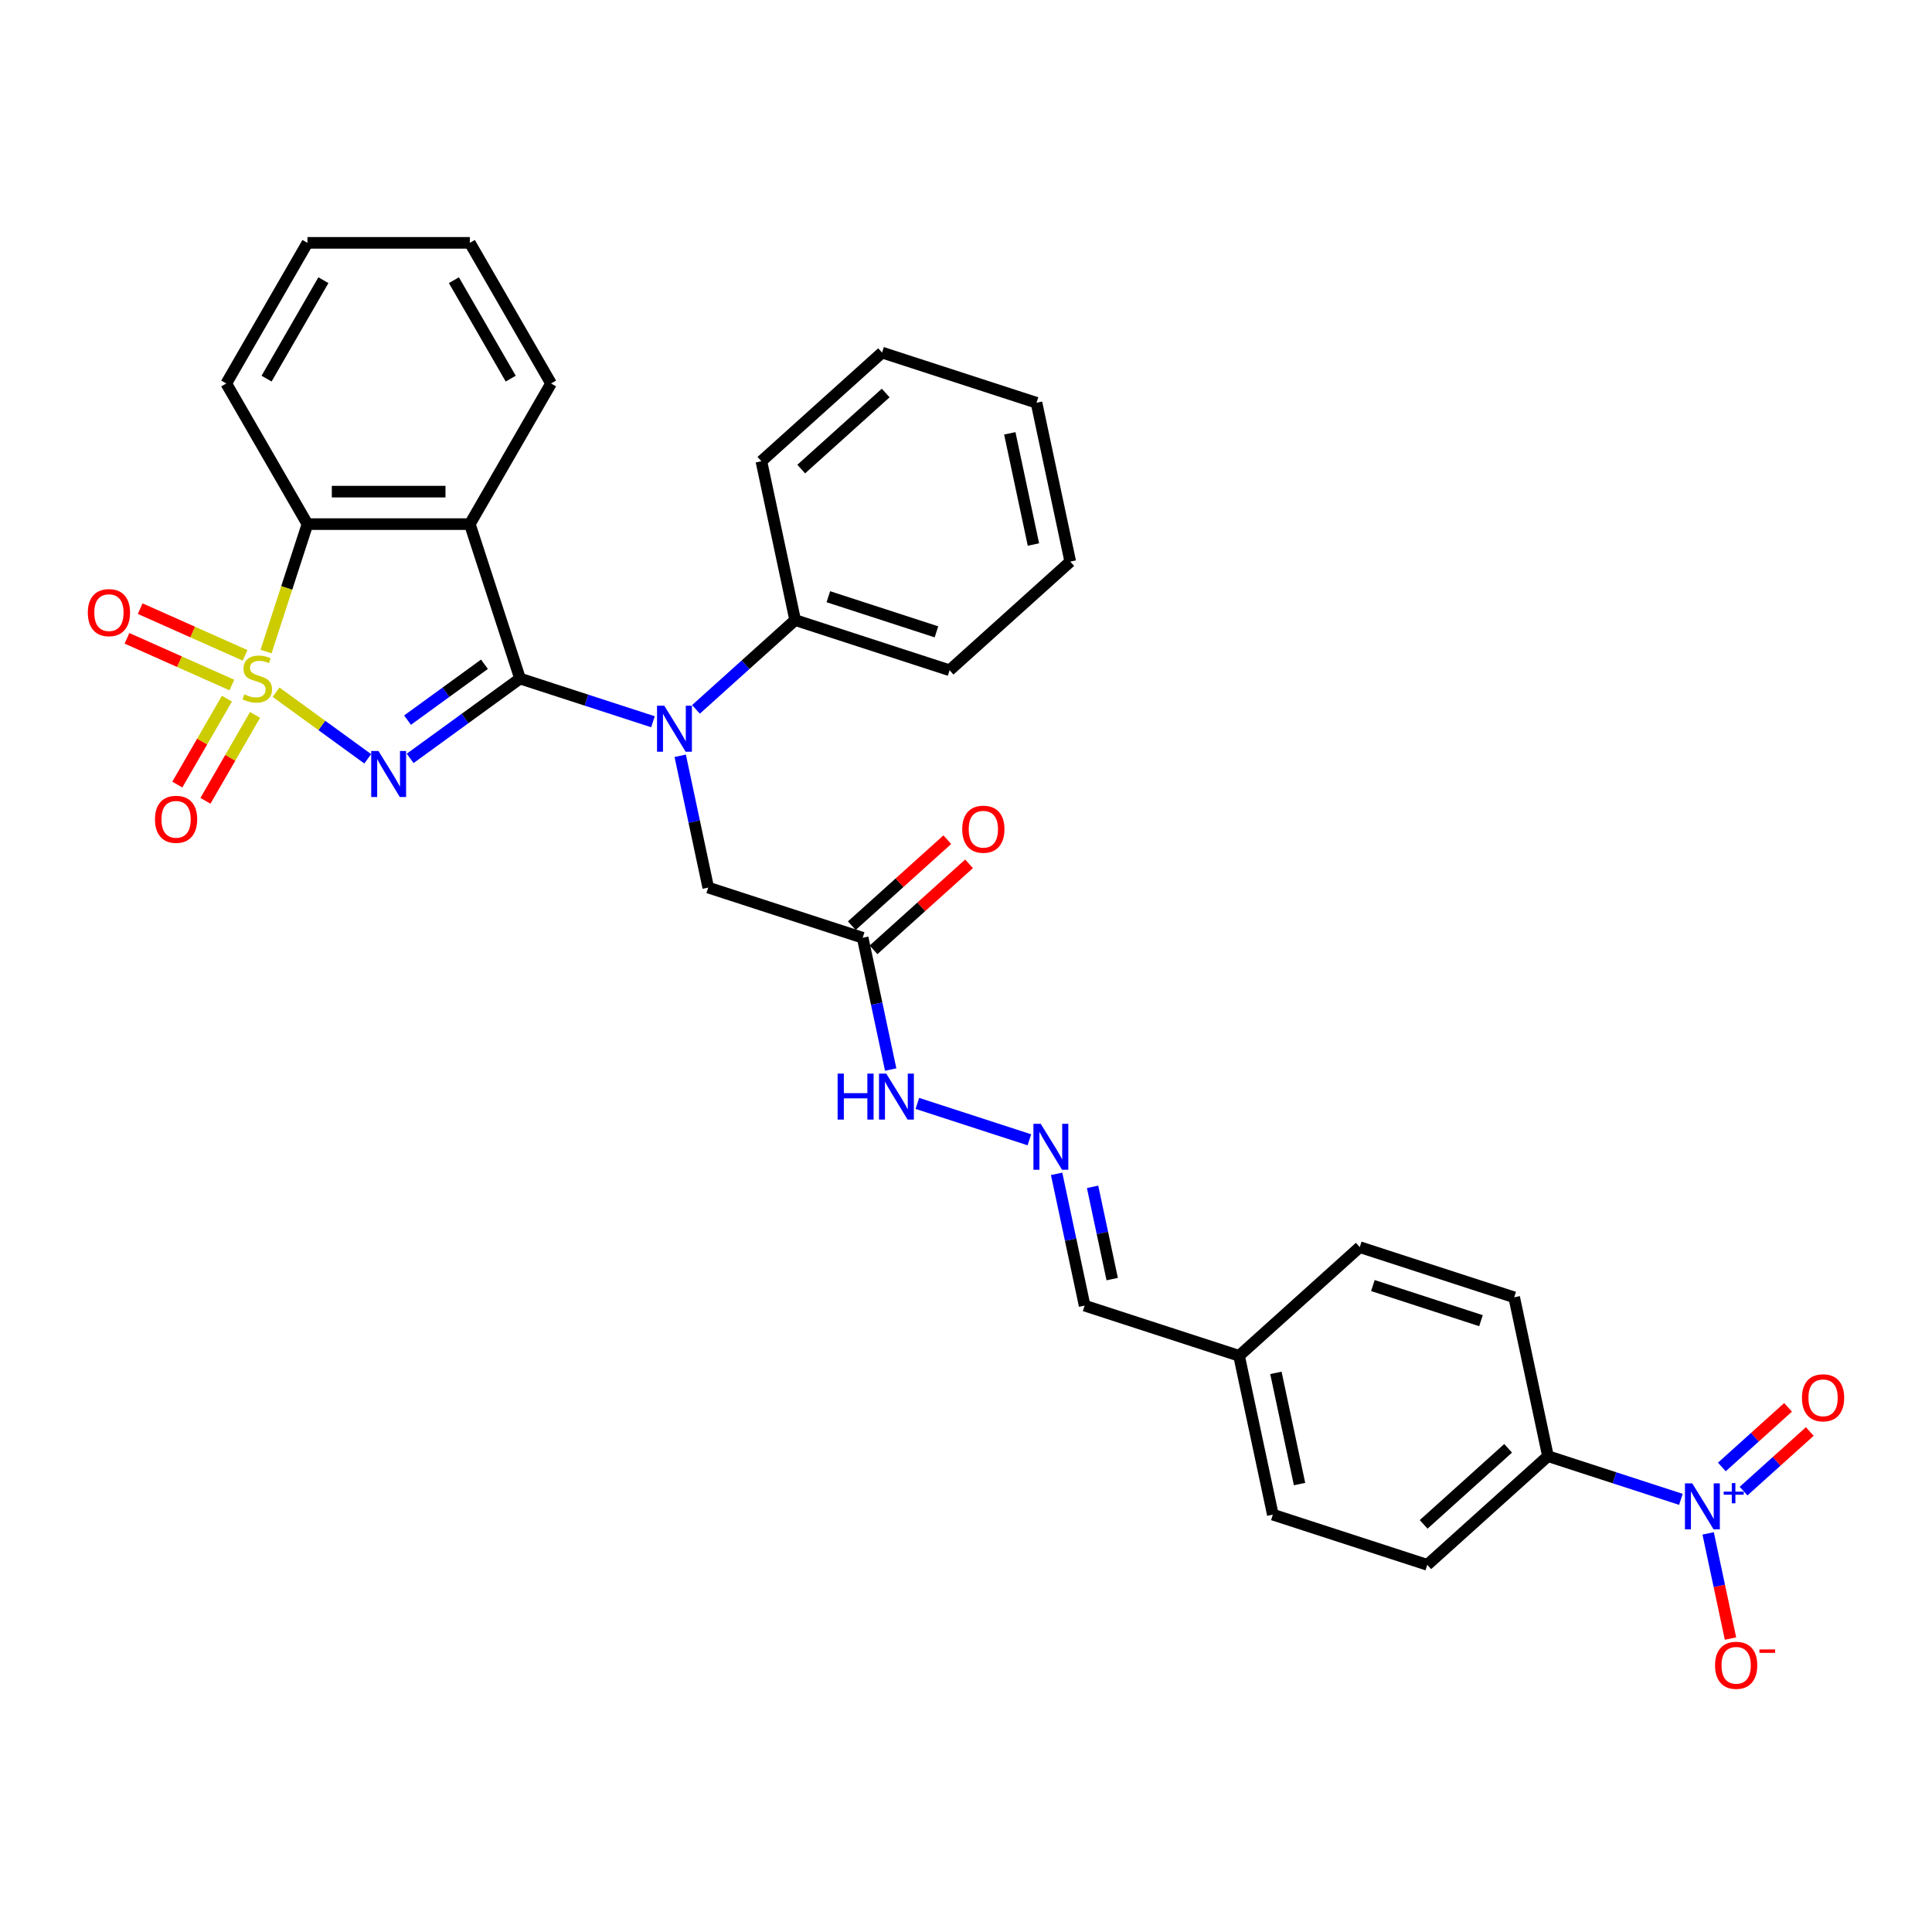 <?xml version='1.0' encoding='iso-8859-1'?>
<svg version='1.1' baseProfile='full'
              xmlns='http://www.w3.org/2000/svg'
                      xmlns:rdkit='http://www.rdkit.org/xml'
                      xmlns:xlink='http://www.w3.org/1999/xlink'
                  xml:space='preserve'
width='1000px' height='1000px' viewBox='0 0 1000 1000'>
<!-- END OF HEADER -->
<rect style='opacity:1.0;fill:#FFFFFF;stroke:none' width='1000' height='1000' x='0' y='0'> </rect>
<path class='bond-0' d='M 142.899,358.292 L 166.619,375.525' style='fill:none;fill-rule:evenodd;stroke:#CCCC00;stroke-width:6px;stroke-linecap:butt;stroke-linejoin:miter;stroke-opacity:1' />
<path class='bond-0' d='M 166.619,375.525 L 190.338,392.758' style='fill:none;fill-rule:evenodd;stroke:#0000FF;stroke-width:6px;stroke-linecap:butt;stroke-linejoin:miter;stroke-opacity:1' />
<path class='bond-3' d='M 137.705,337.251 L 148.422,304.266' style='fill:none;fill-rule:evenodd;stroke:#CCCC00;stroke-width:6px;stroke-linecap:butt;stroke-linejoin:miter;stroke-opacity:1' />
<path class='bond-3' d='M 148.422,304.266 L 159.14,271.282' style='fill:none;fill-rule:evenodd;stroke:#000000;stroke-width:6px;stroke-linecap:butt;stroke-linejoin:miter;stroke-opacity:1' />
<path class='bond-6' d='M 117.453,361.626 L 104.617,383.859' style='fill:none;fill-rule:evenodd;stroke:#CCCC00;stroke-width:6px;stroke-linecap:butt;stroke-linejoin:miter;stroke-opacity:1' />
<path class='bond-6' d='M 104.617,383.859 L 91.78,406.093' style='fill:none;fill-rule:evenodd;stroke:#FF0000;stroke-width:6px;stroke-linecap:butt;stroke-linejoin:miter;stroke-opacity:1' />
<path class='bond-6' d='M 132.011,370.031 L 119.175,392.264' style='fill:none;fill-rule:evenodd;stroke:#CCCC00;stroke-width:6px;stroke-linecap:butt;stroke-linejoin:miter;stroke-opacity:1' />
<path class='bond-6' d='M 119.175,392.264 L 106.338,414.498' style='fill:none;fill-rule:evenodd;stroke:#FF0000;stroke-width:6px;stroke-linecap:butt;stroke-linejoin:miter;stroke-opacity:1' />
<path class='bond-7' d='M 126.852,339.208 L 99.707,327.122' style='fill:none;fill-rule:evenodd;stroke:#CCCC00;stroke-width:6px;stroke-linecap:butt;stroke-linejoin:miter;stroke-opacity:1' />
<path class='bond-7' d='M 99.707,327.122 L 72.562,315.036' style='fill:none;fill-rule:evenodd;stroke:#FF0000;stroke-width:6px;stroke-linecap:butt;stroke-linejoin:miter;stroke-opacity:1' />
<path class='bond-7' d='M 120.014,354.565 L 92.869,342.479' style='fill:none;fill-rule:evenodd;stroke:#CCCC00;stroke-width:6px;stroke-linecap:butt;stroke-linejoin:miter;stroke-opacity:1' />
<path class='bond-7' d='M 92.869,342.479 L 65.724,330.393' style='fill:none;fill-rule:evenodd;stroke:#FF0000;stroke-width:6px;stroke-linecap:butt;stroke-linejoin:miter;stroke-opacity:1' />
<path class='bond-1' d='M 212.294,392.539 L 240.729,371.88' style='fill:none;fill-rule:evenodd;stroke:#0000FF;stroke-width:6px;stroke-linecap:butt;stroke-linejoin:miter;stroke-opacity:1' />
<path class='bond-1' d='M 240.729,371.88 L 269.165,351.22' style='fill:none;fill-rule:evenodd;stroke:#000000;stroke-width:6px;stroke-linecap:butt;stroke-linejoin:miter;stroke-opacity:1' />
<path class='bond-1' d='M 210.944,372.741 L 230.849,358.28' style='fill:none;fill-rule:evenodd;stroke:#0000FF;stroke-width:6px;stroke-linecap:butt;stroke-linejoin:miter;stroke-opacity:1' />
<path class='bond-1' d='M 230.849,358.28 L 250.753,343.818' style='fill:none;fill-rule:evenodd;stroke:#000000;stroke-width:6px;stroke-linecap:butt;stroke-linejoin:miter;stroke-opacity:1' />
<path class='bond-4' d='M 269.165,351.22 L 303.57,362.399' style='fill:none;fill-rule:evenodd;stroke:#000000;stroke-width:6px;stroke-linecap:butt;stroke-linejoin:miter;stroke-opacity:1' />
<path class='bond-4' d='M 303.57,362.399 L 337.974,373.578' style='fill:none;fill-rule:evenodd;stroke:#0000FF;stroke-width:6px;stroke-linecap:butt;stroke-linejoin:miter;stroke-opacity:1' />
<path class='bond-32' d='M 269.165,351.22 L 243.191,271.282' style='fill:none;fill-rule:evenodd;stroke:#000000;stroke-width:6px;stroke-linecap:butt;stroke-linejoin:miter;stroke-opacity:1' />
<path class='bond-2' d='M 243.191,271.282 L 159.14,271.282' style='fill:none;fill-rule:evenodd;stroke:#000000;stroke-width:6px;stroke-linecap:butt;stroke-linejoin:miter;stroke-opacity:1' />
<path class='bond-2' d='M 230.584,254.472 L 171.747,254.472' style='fill:none;fill-rule:evenodd;stroke:#000000;stroke-width:6px;stroke-linecap:butt;stroke-linejoin:miter;stroke-opacity:1' />
<path class='bond-20' d='M 243.191,271.282 L 285.217,198.491' style='fill:none;fill-rule:evenodd;stroke:#000000;stroke-width:6px;stroke-linecap:butt;stroke-linejoin:miter;stroke-opacity:1' />
<path class='bond-24' d='M 159.14,271.282 L 117.114,198.491' style='fill:none;fill-rule:evenodd;stroke:#000000;stroke-width:6px;stroke-linecap:butt;stroke-linejoin:miter;stroke-opacity:1' />
<path class='bond-9' d='M 352.079,391.196 L 359.329,425.302' style='fill:none;fill-rule:evenodd;stroke:#0000FF;stroke-width:6px;stroke-linecap:butt;stroke-linejoin:miter;stroke-opacity:1' />
<path class='bond-9' d='M 359.329,425.302 L 366.578,459.408' style='fill:none;fill-rule:evenodd;stroke:#000000;stroke-width:6px;stroke-linecap:butt;stroke-linejoin:miter;stroke-opacity:1' />
<path class='bond-14' d='M 360.231,367.173 L 385.898,344.063' style='fill:none;fill-rule:evenodd;stroke:#0000FF;stroke-width:6px;stroke-linecap:butt;stroke-linejoin:miter;stroke-opacity:1' />
<path class='bond-14' d='M 385.898,344.063 L 411.565,320.952' style='fill:none;fill-rule:evenodd;stroke:#000000;stroke-width:6px;stroke-linecap:butt;stroke-linejoin:miter;stroke-opacity:1' />
<path class='bond-5' d='M 870.028,776.063 L 835.623,764.884' style='fill:none;fill-rule:evenodd;stroke:#0000FF;stroke-width:6px;stroke-linecap:butt;stroke-linejoin:miter;stroke-opacity:1' />
<path class='bond-5' d='M 835.623,764.884 L 801.218,753.705' style='fill:none;fill-rule:evenodd;stroke:#000000;stroke-width:6px;stroke-linecap:butt;stroke-linejoin:miter;stroke-opacity:1' />
<path class='bond-12' d='M 884.133,793.682 L 889.918,820.898' style='fill:none;fill-rule:evenodd;stroke:#0000FF;stroke-width:6px;stroke-linecap:butt;stroke-linejoin:miter;stroke-opacity:1' />
<path class='bond-12' d='M 889.918,820.898 L 895.703,848.114' style='fill:none;fill-rule:evenodd;stroke:#FF0000;stroke-width:6px;stroke-linecap:butt;stroke-linejoin:miter;stroke-opacity:1' />
<path class='bond-13' d='M 902.471,771.797 L 919.607,756.368' style='fill:none;fill-rule:evenodd;stroke:#0000FF;stroke-width:6px;stroke-linecap:butt;stroke-linejoin:miter;stroke-opacity:1' />
<path class='bond-13' d='M 919.607,756.368 L 936.743,740.939' style='fill:none;fill-rule:evenodd;stroke:#FF0000;stroke-width:6px;stroke-linecap:butt;stroke-linejoin:miter;stroke-opacity:1' />
<path class='bond-13' d='M 891.223,759.304 L 908.359,743.875' style='fill:none;fill-rule:evenodd;stroke:#0000FF;stroke-width:6px;stroke-linecap:butt;stroke-linejoin:miter;stroke-opacity:1' />
<path class='bond-13' d='M 908.359,743.875 L 925.494,728.446' style='fill:none;fill-rule:evenodd;stroke:#FF0000;stroke-width:6px;stroke-linecap:butt;stroke-linejoin:miter;stroke-opacity:1' />
<path class='bond-8' d='M 446.516,485.382 L 366.578,459.408' style='fill:none;fill-rule:evenodd;stroke:#000000;stroke-width:6px;stroke-linecap:butt;stroke-linejoin:miter;stroke-opacity:1' />
<path class='bond-15' d='M 446.516,485.382 L 453.765,519.488' style='fill:none;fill-rule:evenodd;stroke:#000000;stroke-width:6px;stroke-linecap:butt;stroke-linejoin:miter;stroke-opacity:1' />
<path class='bond-15' d='M 453.765,519.488 L 461.015,553.594' style='fill:none;fill-rule:evenodd;stroke:#0000FF;stroke-width:6px;stroke-linecap:butt;stroke-linejoin:miter;stroke-opacity:1' />
<path class='bond-16' d='M 452.14,491.628 L 476.857,469.372' style='fill:none;fill-rule:evenodd;stroke:#000000;stroke-width:6px;stroke-linecap:butt;stroke-linejoin:miter;stroke-opacity:1' />
<path class='bond-16' d='M 476.857,469.372 L 501.575,447.117' style='fill:none;fill-rule:evenodd;stroke:#FF0000;stroke-width:6px;stroke-linecap:butt;stroke-linejoin:miter;stroke-opacity:1' />
<path class='bond-16' d='M 440.892,479.136 L 465.609,456.88' style='fill:none;fill-rule:evenodd;stroke:#000000;stroke-width:6px;stroke-linecap:butt;stroke-linejoin:miter;stroke-opacity:1' />
<path class='bond-16' d='M 465.609,456.88 L 490.326,434.624' style='fill:none;fill-rule:evenodd;stroke:#FF0000;stroke-width:6px;stroke-linecap:butt;stroke-linejoin:miter;stroke-opacity:1' />
<path class='bond-10' d='M 801.218,753.705 L 738.756,809.947' style='fill:none;fill-rule:evenodd;stroke:#000000;stroke-width:6px;stroke-linecap:butt;stroke-linejoin:miter;stroke-opacity:1' />
<path class='bond-10' d='M 780.601,749.649 L 736.877,789.018' style='fill:none;fill-rule:evenodd;stroke:#000000;stroke-width:6px;stroke-linecap:butt;stroke-linejoin:miter;stroke-opacity:1' />
<path class='bond-35' d='M 801.218,753.705 L 783.743,671.49' style='fill:none;fill-rule:evenodd;stroke:#000000;stroke-width:6px;stroke-linecap:butt;stroke-linejoin:miter;stroke-opacity:1' />
<path class='bond-11' d='M 532.801,589.954 L 474.827,571.118' style='fill:none;fill-rule:evenodd;stroke:#0000FF;stroke-width:6px;stroke-linecap:butt;stroke-linejoin:miter;stroke-opacity:1' />
<path class='bond-19' d='M 546.906,607.573 L 554.155,641.679' style='fill:none;fill-rule:evenodd;stroke:#0000FF;stroke-width:6px;stroke-linecap:butt;stroke-linejoin:miter;stroke-opacity:1' />
<path class='bond-19' d='M 554.155,641.679 L 561.405,675.785' style='fill:none;fill-rule:evenodd;stroke:#000000;stroke-width:6px;stroke-linecap:butt;stroke-linejoin:miter;stroke-opacity:1' />
<path class='bond-19' d='M 565.523,614.31 L 570.598,638.184' style='fill:none;fill-rule:evenodd;stroke:#0000FF;stroke-width:6px;stroke-linecap:butt;stroke-linejoin:miter;stroke-opacity:1' />
<path class='bond-19' d='M 570.598,638.184 L 575.673,662.058' style='fill:none;fill-rule:evenodd;stroke:#000000;stroke-width:6px;stroke-linecap:butt;stroke-linejoin:miter;stroke-opacity:1' />
<path class='bond-25' d='M 411.565,320.952 L 491.503,346.925' style='fill:none;fill-rule:evenodd;stroke:#000000;stroke-width:6px;stroke-linecap:butt;stroke-linejoin:miter;stroke-opacity:1' />
<path class='bond-25' d='M 428.751,308.86 L 484.707,327.042' style='fill:none;fill-rule:evenodd;stroke:#000000;stroke-width:6px;stroke-linecap:butt;stroke-linejoin:miter;stroke-opacity:1' />
<path class='bond-26' d='M 411.565,320.952 L 394.09,238.737' style='fill:none;fill-rule:evenodd;stroke:#000000;stroke-width:6px;stroke-linecap:butt;stroke-linejoin:miter;stroke-opacity:1' />
<path class='bond-17' d='M 783.743,671.49 L 703.805,645.517' style='fill:none;fill-rule:evenodd;stroke:#000000;stroke-width:6px;stroke-linecap:butt;stroke-linejoin:miter;stroke-opacity:1' />
<path class='bond-17' d='M 766.558,683.582 L 710.601,665.401' style='fill:none;fill-rule:evenodd;stroke:#000000;stroke-width:6px;stroke-linecap:butt;stroke-linejoin:miter;stroke-opacity:1' />
<path class='bond-18' d='M 738.756,809.947 L 658.818,783.973' style='fill:none;fill-rule:evenodd;stroke:#000000;stroke-width:6px;stroke-linecap:butt;stroke-linejoin:miter;stroke-opacity:1' />
<path class='bond-21' d='M 561.405,675.785 L 641.342,701.759' style='fill:none;fill-rule:evenodd;stroke:#000000;stroke-width:6px;stroke-linecap:butt;stroke-linejoin:miter;stroke-opacity:1' />
<path class='bond-33' d='M 285.217,198.491 L 243.191,125.7' style='fill:none;fill-rule:evenodd;stroke:#000000;stroke-width:6px;stroke-linecap:butt;stroke-linejoin:miter;stroke-opacity:1' />
<path class='bond-33' d='M 264.355,195.978 L 234.937,145.024' style='fill:none;fill-rule:evenodd;stroke:#000000;stroke-width:6px;stroke-linecap:butt;stroke-linejoin:miter;stroke-opacity:1' />
<path class='bond-22' d='M 641.342,701.759 L 703.805,645.517' style='fill:none;fill-rule:evenodd;stroke:#000000;stroke-width:6px;stroke-linecap:butt;stroke-linejoin:miter;stroke-opacity:1' />
<path class='bond-23' d='M 641.342,701.759 L 658.818,783.973' style='fill:none;fill-rule:evenodd;stroke:#000000;stroke-width:6px;stroke-linecap:butt;stroke-linejoin:miter;stroke-opacity:1' />
<path class='bond-23' d='M 660.407,710.596 L 672.639,768.146' style='fill:none;fill-rule:evenodd;stroke:#000000;stroke-width:6px;stroke-linecap:butt;stroke-linejoin:miter;stroke-opacity:1' />
<path class='bond-28' d='M 117.114,198.491 L 159.14,125.7' style='fill:none;fill-rule:evenodd;stroke:#000000;stroke-width:6px;stroke-linecap:butt;stroke-linejoin:miter;stroke-opacity:1' />
<path class='bond-28' d='M 137.976,195.978 L 167.394,145.024' style='fill:none;fill-rule:evenodd;stroke:#000000;stroke-width:6px;stroke-linecap:butt;stroke-linejoin:miter;stroke-opacity:1' />
<path class='bond-29' d='M 491.503,346.925 L 553.966,290.684' style='fill:none;fill-rule:evenodd;stroke:#000000;stroke-width:6px;stroke-linecap:butt;stroke-linejoin:miter;stroke-opacity:1' />
<path class='bond-30' d='M 394.09,238.737 L 456.553,182.495' style='fill:none;fill-rule:evenodd;stroke:#000000;stroke-width:6px;stroke-linecap:butt;stroke-linejoin:miter;stroke-opacity:1' />
<path class='bond-30' d='M 414.708,242.793 L 458.431,203.424' style='fill:none;fill-rule:evenodd;stroke:#000000;stroke-width:6px;stroke-linecap:butt;stroke-linejoin:miter;stroke-opacity:1' />
<path class='bond-27' d='M 243.191,125.7 L 159.14,125.7' style='fill:none;fill-rule:evenodd;stroke:#000000;stroke-width:6px;stroke-linecap:butt;stroke-linejoin:miter;stroke-opacity:1' />
<path class='bond-34' d='M 553.966,290.684 L 536.49,208.469' style='fill:none;fill-rule:evenodd;stroke:#000000;stroke-width:6px;stroke-linecap:butt;stroke-linejoin:miter;stroke-opacity:1' />
<path class='bond-34' d='M 534.901,281.847 L 522.669,224.296' style='fill:none;fill-rule:evenodd;stroke:#000000;stroke-width:6px;stroke-linecap:butt;stroke-linejoin:miter;stroke-opacity:1' />
<path class='bond-31' d='M 456.553,182.495 L 536.49,208.469' style='fill:none;fill-rule:evenodd;stroke:#000000;stroke-width:6px;stroke-linecap:butt;stroke-linejoin:miter;stroke-opacity:1' />
<path  class='atom-0' d='M 126.442 359.39
Q 126.711 359.491, 127.821 359.961
Q 128.93 360.432, 130.14 360.735
Q 131.384 361.004, 132.595 361.004
Q 134.847 361.004, 136.159 359.928
Q 137.47 358.818, 137.47 356.902
Q 137.47 355.591, 136.797 354.784
Q 136.159 353.977, 135.15 353.54
Q 134.141 353.103, 132.46 352.598
Q 130.342 351.96, 129.065 351.354
Q 127.821 350.749, 126.913 349.472
Q 126.039 348.194, 126.039 346.042
Q 126.039 343.05, 128.056 341.201
Q 130.107 339.352, 134.141 339.352
Q 136.898 339.352, 140.025 340.663
L 139.252 343.252
Q 136.394 342.075, 134.242 342.075
Q 131.922 342.075, 130.645 343.05
Q 129.367 343.992, 129.401 345.639
Q 129.401 346.917, 130.04 347.69
Q 130.712 348.463, 131.653 348.9
Q 132.628 349.337, 134.242 349.842
Q 136.394 350.514, 137.671 351.186
Q 138.949 351.859, 139.857 353.237
Q 140.798 354.582, 140.798 356.902
Q 140.798 360.197, 138.579 361.979
Q 136.394 363.727, 132.729 363.727
Q 130.611 363.727, 128.997 363.256
Q 127.417 362.819, 125.534 362.046
L 126.442 359.39
' fill='#CCCC00'/>
<path  class='atom-1' d='M 195.904 388.723
L 203.704 401.33
Q 204.477 402.574, 205.721 404.827
Q 206.965 407.08, 207.032 407.214
L 207.032 388.723
L 210.193 388.723
L 210.193 412.526
L 206.932 412.526
L 198.56 398.742
Q 197.585 397.128, 196.543 395.279
Q 195.534 393.43, 195.232 392.858
L 195.232 412.526
L 192.138 412.526
L 192.138 388.723
L 195.904 388.723
' fill='#0000FF'/>
<path  class='atom-5' d='M 343.841 365.292
L 351.641 377.899
Q 352.414 379.143, 353.658 381.396
Q 354.902 383.649, 354.97 383.783
L 354.97 365.292
L 358.13 365.292
L 358.13 389.095
L 354.869 389.095
L 346.497 375.311
Q 345.522 373.697, 344.48 371.848
Q 343.471 369.999, 343.169 369.427
L 343.169 389.095
L 340.076 389.095
L 340.076 365.292
L 343.841 365.292
' fill='#0000FF'/>
<path  class='atom-6' d='M 875.895 767.777
L 883.695 780.385
Q 884.468 781.629, 885.712 783.881
Q 886.956 786.134, 887.023 786.268
L 887.023 767.777
L 890.183 767.777
L 890.183 791.58
L 886.922 791.58
L 878.551 777.796
Q 877.576 776.182, 876.533 774.333
Q 875.525 772.484, 875.222 771.912
L 875.222 791.58
L 872.129 791.58
L 872.129 767.777
L 875.895 767.777
' fill='#0000FF'/>
<path  class='atom-6' d='M 892.18 772.068
L 896.374 772.068
L 896.374 767.652
L 898.238 767.652
L 898.238 772.068
L 902.543 772.068
L 902.543 773.665
L 898.238 773.665
L 898.238 778.103
L 896.374 778.103
L 896.374 773.665
L 892.18 773.665
L 892.18 772.068
' fill='#0000FF'/>
<path  class='atom-7' d='M 80.214 424.078
Q 80.214 418.363, 83.038 415.169
Q 85.862 411.975, 91.141 411.975
Q 96.419 411.975, 99.243 415.169
Q 102.067 418.363, 102.067 424.078
Q 102.067 429.861, 99.209 433.156
Q 96.352 436.417, 91.141 436.417
Q 85.896 436.417, 83.038 433.156
Q 80.214 429.895, 80.214 424.078
M 91.141 433.727
Q 94.772 433.727, 96.722 431.307
Q 98.705 428.852, 98.705 424.078
Q 98.705 419.405, 96.722 417.051
Q 94.772 414.664, 91.141 414.664
Q 87.509 414.664, 85.526 417.018
Q 83.576 419.371, 83.576 424.078
Q 83.576 428.886, 85.526 431.307
Q 87.509 433.727, 91.141 433.727
' fill='#FF0000'/>
<path  class='atom-8' d='M 45.455 317.1
Q 45.455 311.385, 48.279 308.191
Q 51.103 304.997, 56.381 304.997
Q 61.66 304.997, 64.484 308.191
Q 67.308 311.385, 67.308 317.1
Q 67.308 322.883, 64.45 326.178
Q 61.593 329.439, 56.381 329.439
Q 51.136 329.439, 48.279 326.178
Q 45.455 322.917, 45.455 317.1
M 56.381 326.749
Q 60.012 326.749, 61.962 324.329
Q 63.946 321.874, 63.946 317.1
Q 63.946 312.427, 61.962 310.074
Q 60.012 307.687, 56.381 307.687
Q 52.75 307.687, 50.767 310.04
Q 48.817 312.393, 48.817 317.1
Q 48.817 321.908, 50.767 324.329
Q 52.75 326.749, 56.381 326.749
' fill='#FF0000'/>
<path  class='atom-12' d='M 538.668 581.668
L 546.468 594.276
Q 547.241 595.52, 548.485 597.773
Q 549.729 600.025, 549.796 600.16
L 549.796 581.668
L 552.956 581.668
L 552.956 605.472
L 549.695 605.472
L 541.324 591.687
Q 540.349 590.074, 539.306 588.224
Q 538.298 586.375, 537.995 585.804
L 537.995 605.472
L 534.902 605.472
L 534.902 581.668
L 538.668 581.668
' fill='#0000FF'/>
<path  class='atom-13' d='M 887.705 861.961
Q 887.705 856.245, 890.529 853.051
Q 893.353 849.857, 898.631 849.857
Q 903.91 849.857, 906.734 853.051
Q 909.558 856.245, 909.558 861.961
Q 909.558 867.744, 906.7 871.038
Q 903.843 874.3, 898.631 874.3
Q 893.387 874.3, 890.529 871.038
Q 887.705 867.777, 887.705 861.961
M 898.631 871.61
Q 902.263 871.61, 904.213 869.189
Q 906.196 866.735, 906.196 861.961
Q 906.196 857.288, 904.213 854.934
Q 902.263 852.547, 898.631 852.547
Q 895 852.547, 893.017 854.901
Q 891.067 857.254, 891.067 861.961
Q 891.067 866.769, 893.017 869.189
Q 895 871.61, 898.631 871.61
' fill='#FF0000'/>
<path  class='atom-13' d='M 910.668 853.743
L 918.811 853.743
L 918.811 855.518
L 910.668 855.518
L 910.668 853.743
' fill='#FF0000'/>
<path  class='atom-14' d='M 932.692 723.504
Q 932.692 717.789, 935.516 714.595
Q 938.34 711.401, 943.619 711.401
Q 948.897 711.401, 951.721 714.595
Q 954.545 717.789, 954.545 723.504
Q 954.545 729.287, 951.688 732.582
Q 948.83 735.843, 943.619 735.843
Q 938.374 735.843, 935.516 732.582
Q 932.692 729.321, 932.692 723.504
M 943.619 733.154
Q 947.25 733.154, 949.2 730.733
Q 951.183 728.279, 951.183 723.504
Q 951.183 718.831, 949.2 716.478
Q 947.25 714.091, 943.619 714.091
Q 939.988 714.091, 938.004 716.444
Q 936.054 718.797, 936.054 723.504
Q 936.054 728.312, 938.004 730.733
Q 939.988 733.154, 943.619 733.154
' fill='#FF0000'/>
<path  class='atom-16' d='M 433.548 555.695
L 436.775 555.695
L 436.775 565.815
L 448.946 565.815
L 448.946 555.695
L 452.174 555.695
L 452.174 579.498
L 448.946 579.498
L 448.946 568.504
L 436.775 568.504
L 436.775 579.498
L 433.548 579.498
L 433.548 555.695
' fill='#0000FF'/>
<path  class='atom-16' d='M 458.73 555.695
L 466.53 568.303
Q 467.303 569.547, 468.547 571.799
Q 469.791 574.052, 469.858 574.186
L 469.858 555.695
L 473.018 555.695
L 473.018 579.498
L 469.757 579.498
L 461.386 565.714
Q 460.411 564.1, 459.368 562.251
Q 458.36 560.402, 458.057 559.83
L 458.057 579.498
L 454.964 579.498
L 454.964 555.695
L 458.73 555.695
' fill='#0000FF'/>
<path  class='atom-17' d='M 498.052 429.207
Q 498.052 423.492, 500.876 420.298
Q 503.7 417.104, 508.979 417.104
Q 514.257 417.104, 517.081 420.298
Q 519.905 423.492, 519.905 429.207
Q 519.905 434.99, 517.047 438.285
Q 514.19 441.546, 508.979 441.546
Q 503.734 441.546, 500.876 438.285
Q 498.052 435.024, 498.052 429.207
M 508.979 438.857
Q 512.61 438.857, 514.56 436.436
Q 516.543 433.982, 516.543 429.207
Q 516.543 424.534, 514.56 422.181
Q 512.61 419.794, 508.979 419.794
Q 505.347 419.794, 503.364 422.147
Q 501.414 424.501, 501.414 429.207
Q 501.414 434.015, 503.364 436.436
Q 505.347 438.857, 508.979 438.857
' fill='#FF0000'/>
</svg>
